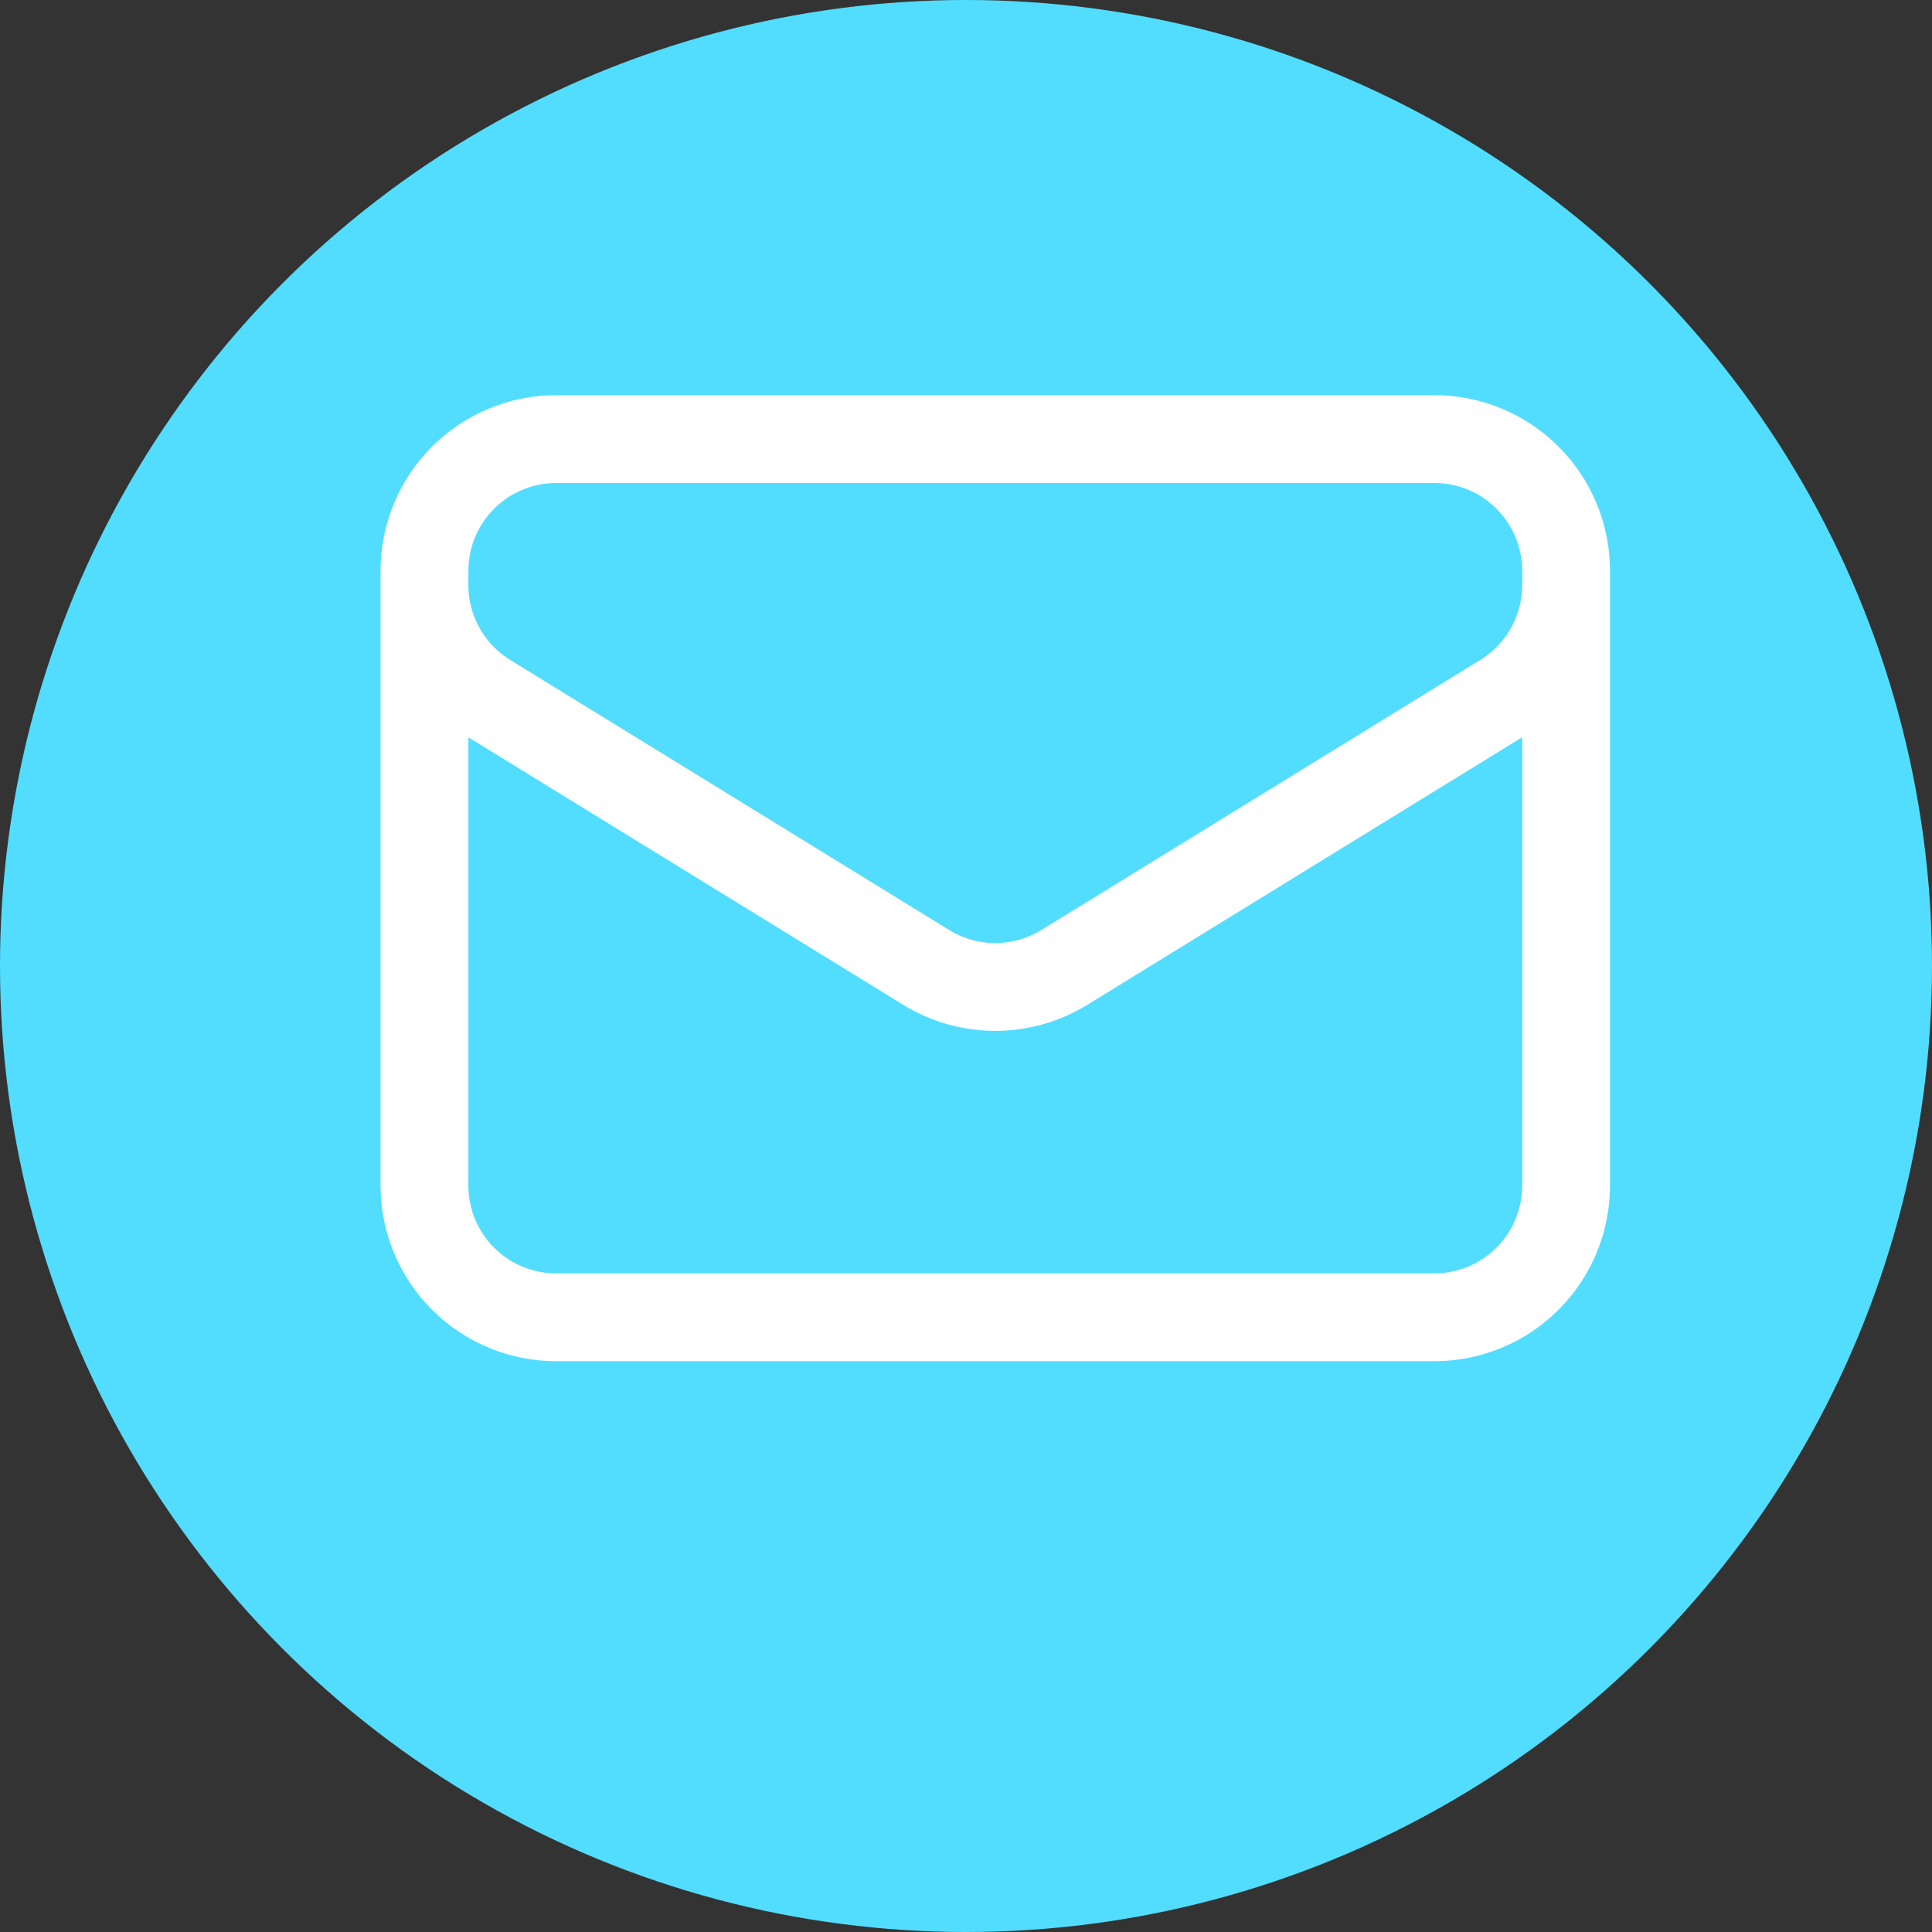 <svg width="33" height="33" viewBox="0 0 33 33" fill="none" xmlns="http://www.w3.org/2000/svg">
<rect x="0" y="0" width="33" height="33" fill="#333333" stroke="none"/>
<circle cx="16.5" cy="16.5" r="16.5" fill="#52DDFF"/>
<g clip-path="url(#clip0_273_711)">
<path d="M26.75 9.75V20.25C26.75 20.847 26.513 21.419 26.091 21.841C25.669 22.263 25.097 22.5 24.5 22.5H9.5C8.903 22.5 8.331 22.263 7.909 21.841C7.487 21.419 7.25 20.847 7.25 20.25V9.75M26.75 9.75C26.75 9.153 26.513 8.581 26.091 8.159C25.669 7.737 25.097 7.5 24.5 7.5H9.5C8.903 7.5 8.331 7.737 7.909 8.159C7.487 8.581 7.25 9.153 7.25 9.75M26.75 9.75V9.993C26.75 10.377 26.652 10.755 26.464 11.09C26.277 11.426 26.007 11.707 25.68 11.909L18.18 16.524C17.825 16.742 17.417 16.858 17 16.858C16.583 16.858 16.175 16.742 15.82 16.524L8.32 11.91C7.993 11.709 7.723 11.427 7.536 11.091C7.348 10.756 7.25 10.378 7.25 9.994V9.75" stroke="white" stroke-width="1.5" stroke-linecap="round" stroke-linejoin="round"/>
</g>
<defs>
<clipPath id="clip0_273_711">
<rect width="24" height="24" fill="white" transform="translate(5 2)"/>
</clipPath>
</defs>
</svg>
